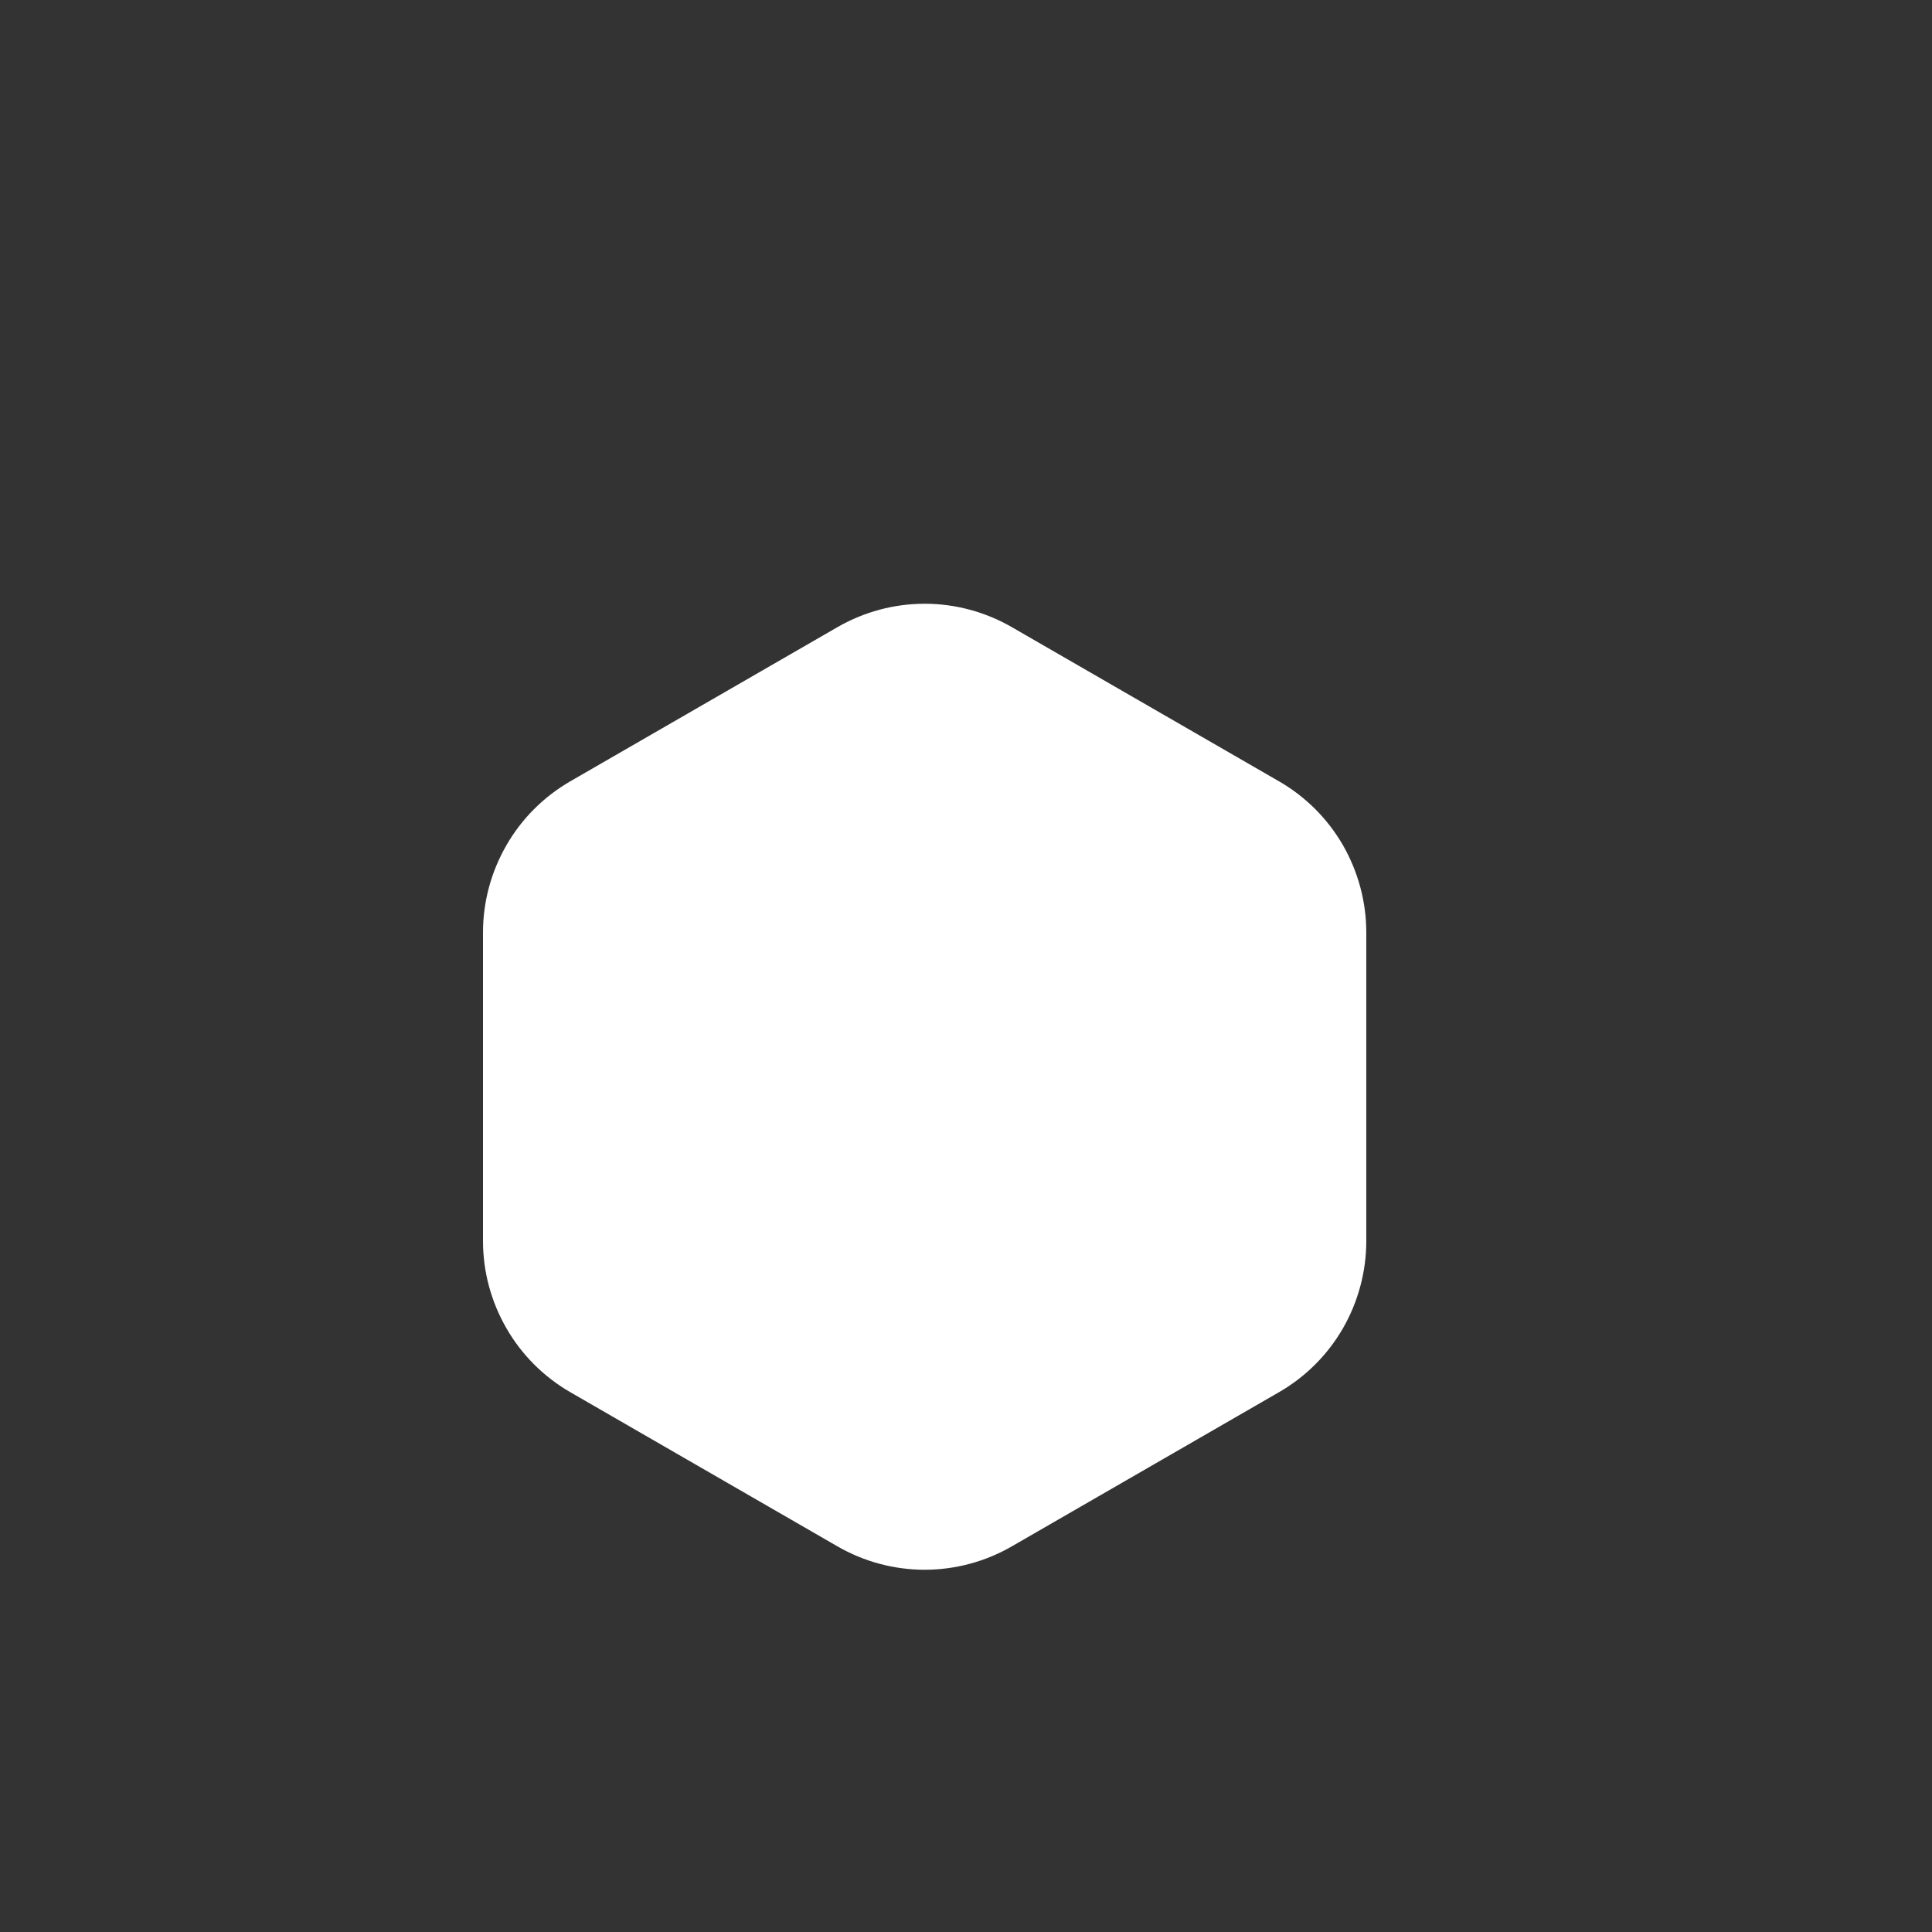 <?xml version="1.0" encoding="UTF-8"?> <svg xmlns="http://www.w3.org/2000/svg" width="16" height="16" viewBox="0 0 16 16" fill="none"><rect x="0" y="0" width="16" height="16" fill="#333333" stroke="none"/> <path d="M4.722 11.529L6.935 12.806C7.155 12.933 7.404 13 7.658 13C7.911 13 8.16 12.933 8.38 12.806L10.593 11.529C10.813 11.402 10.995 11.22 11.122 11C11.248 10.78 11.315 10.531 11.315 10.278L11.315 7.722C11.315 7.469 11.248 7.22 11.122 7C10.995 6.78 10.813 6.598 10.593 6.471L8.38 5.194C8.16 5.067 7.911 5 7.658 5C7.404 5 7.155 5.067 6.935 5.194L4.722 6.471C4.503 6.598 4.32 6.78 4.194 7C4.067 7.22 4 7.469 4 7.722L4 10.278C4 10.531 4.067 10.78 4.194 11C4.32 11.22 4.503 11.402 4.722 11.529Z" fill="white"></path> </svg> 